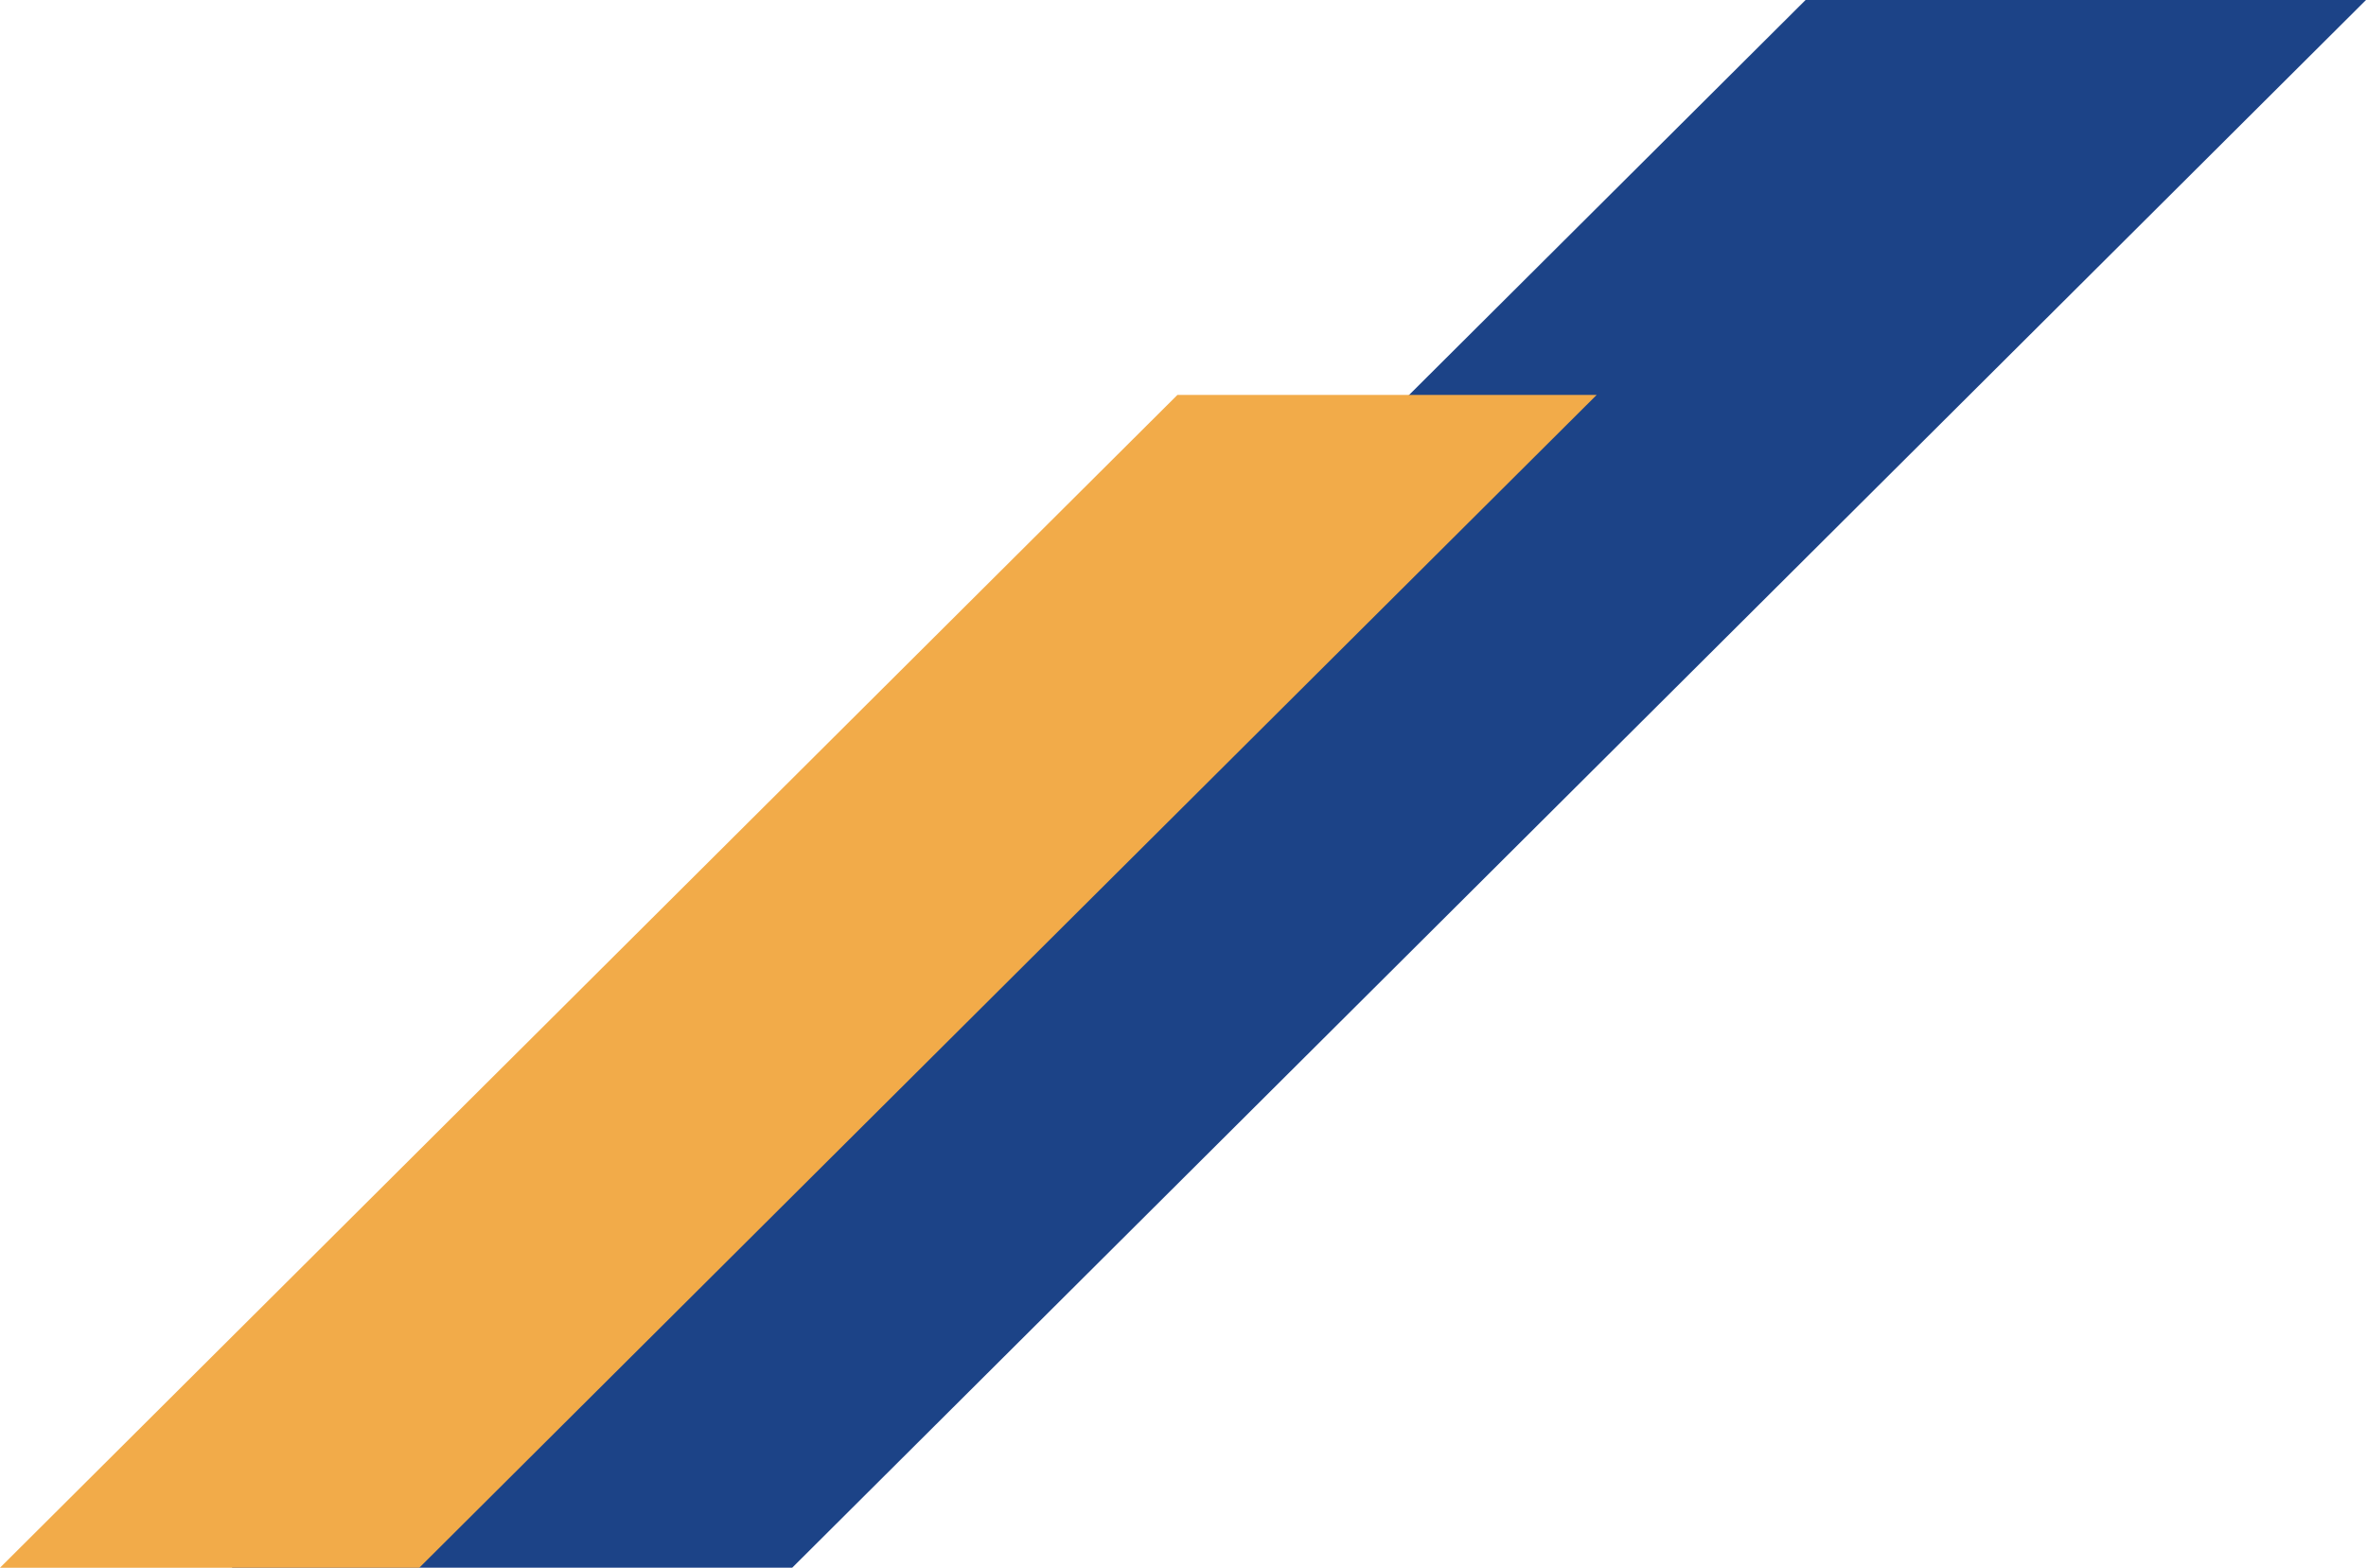 <svg xmlns="http://www.w3.org/2000/svg" width="70.925" height="47" viewBox="0 0 70.925 47">
  <g id="グループ_214561" data-name="グループ 214561" transform="translate(-1149.075 -208.859)">
    <path id="パス_592771" data-name="パス 592771" d="M47,47.177,0,0V16.8L47,63.977Z" transform="translate(1220 208.859) rotate(90)" fill="#1c4387"/>
    <path id="パス_592772" data-name="パス 592772" d="M35.161,35.294,0,0V12.568L35.161,47.863Z" transform="translate(1196.938 220.699) rotate(90)" fill="#f2ab49"/>
  </g>
</svg>
